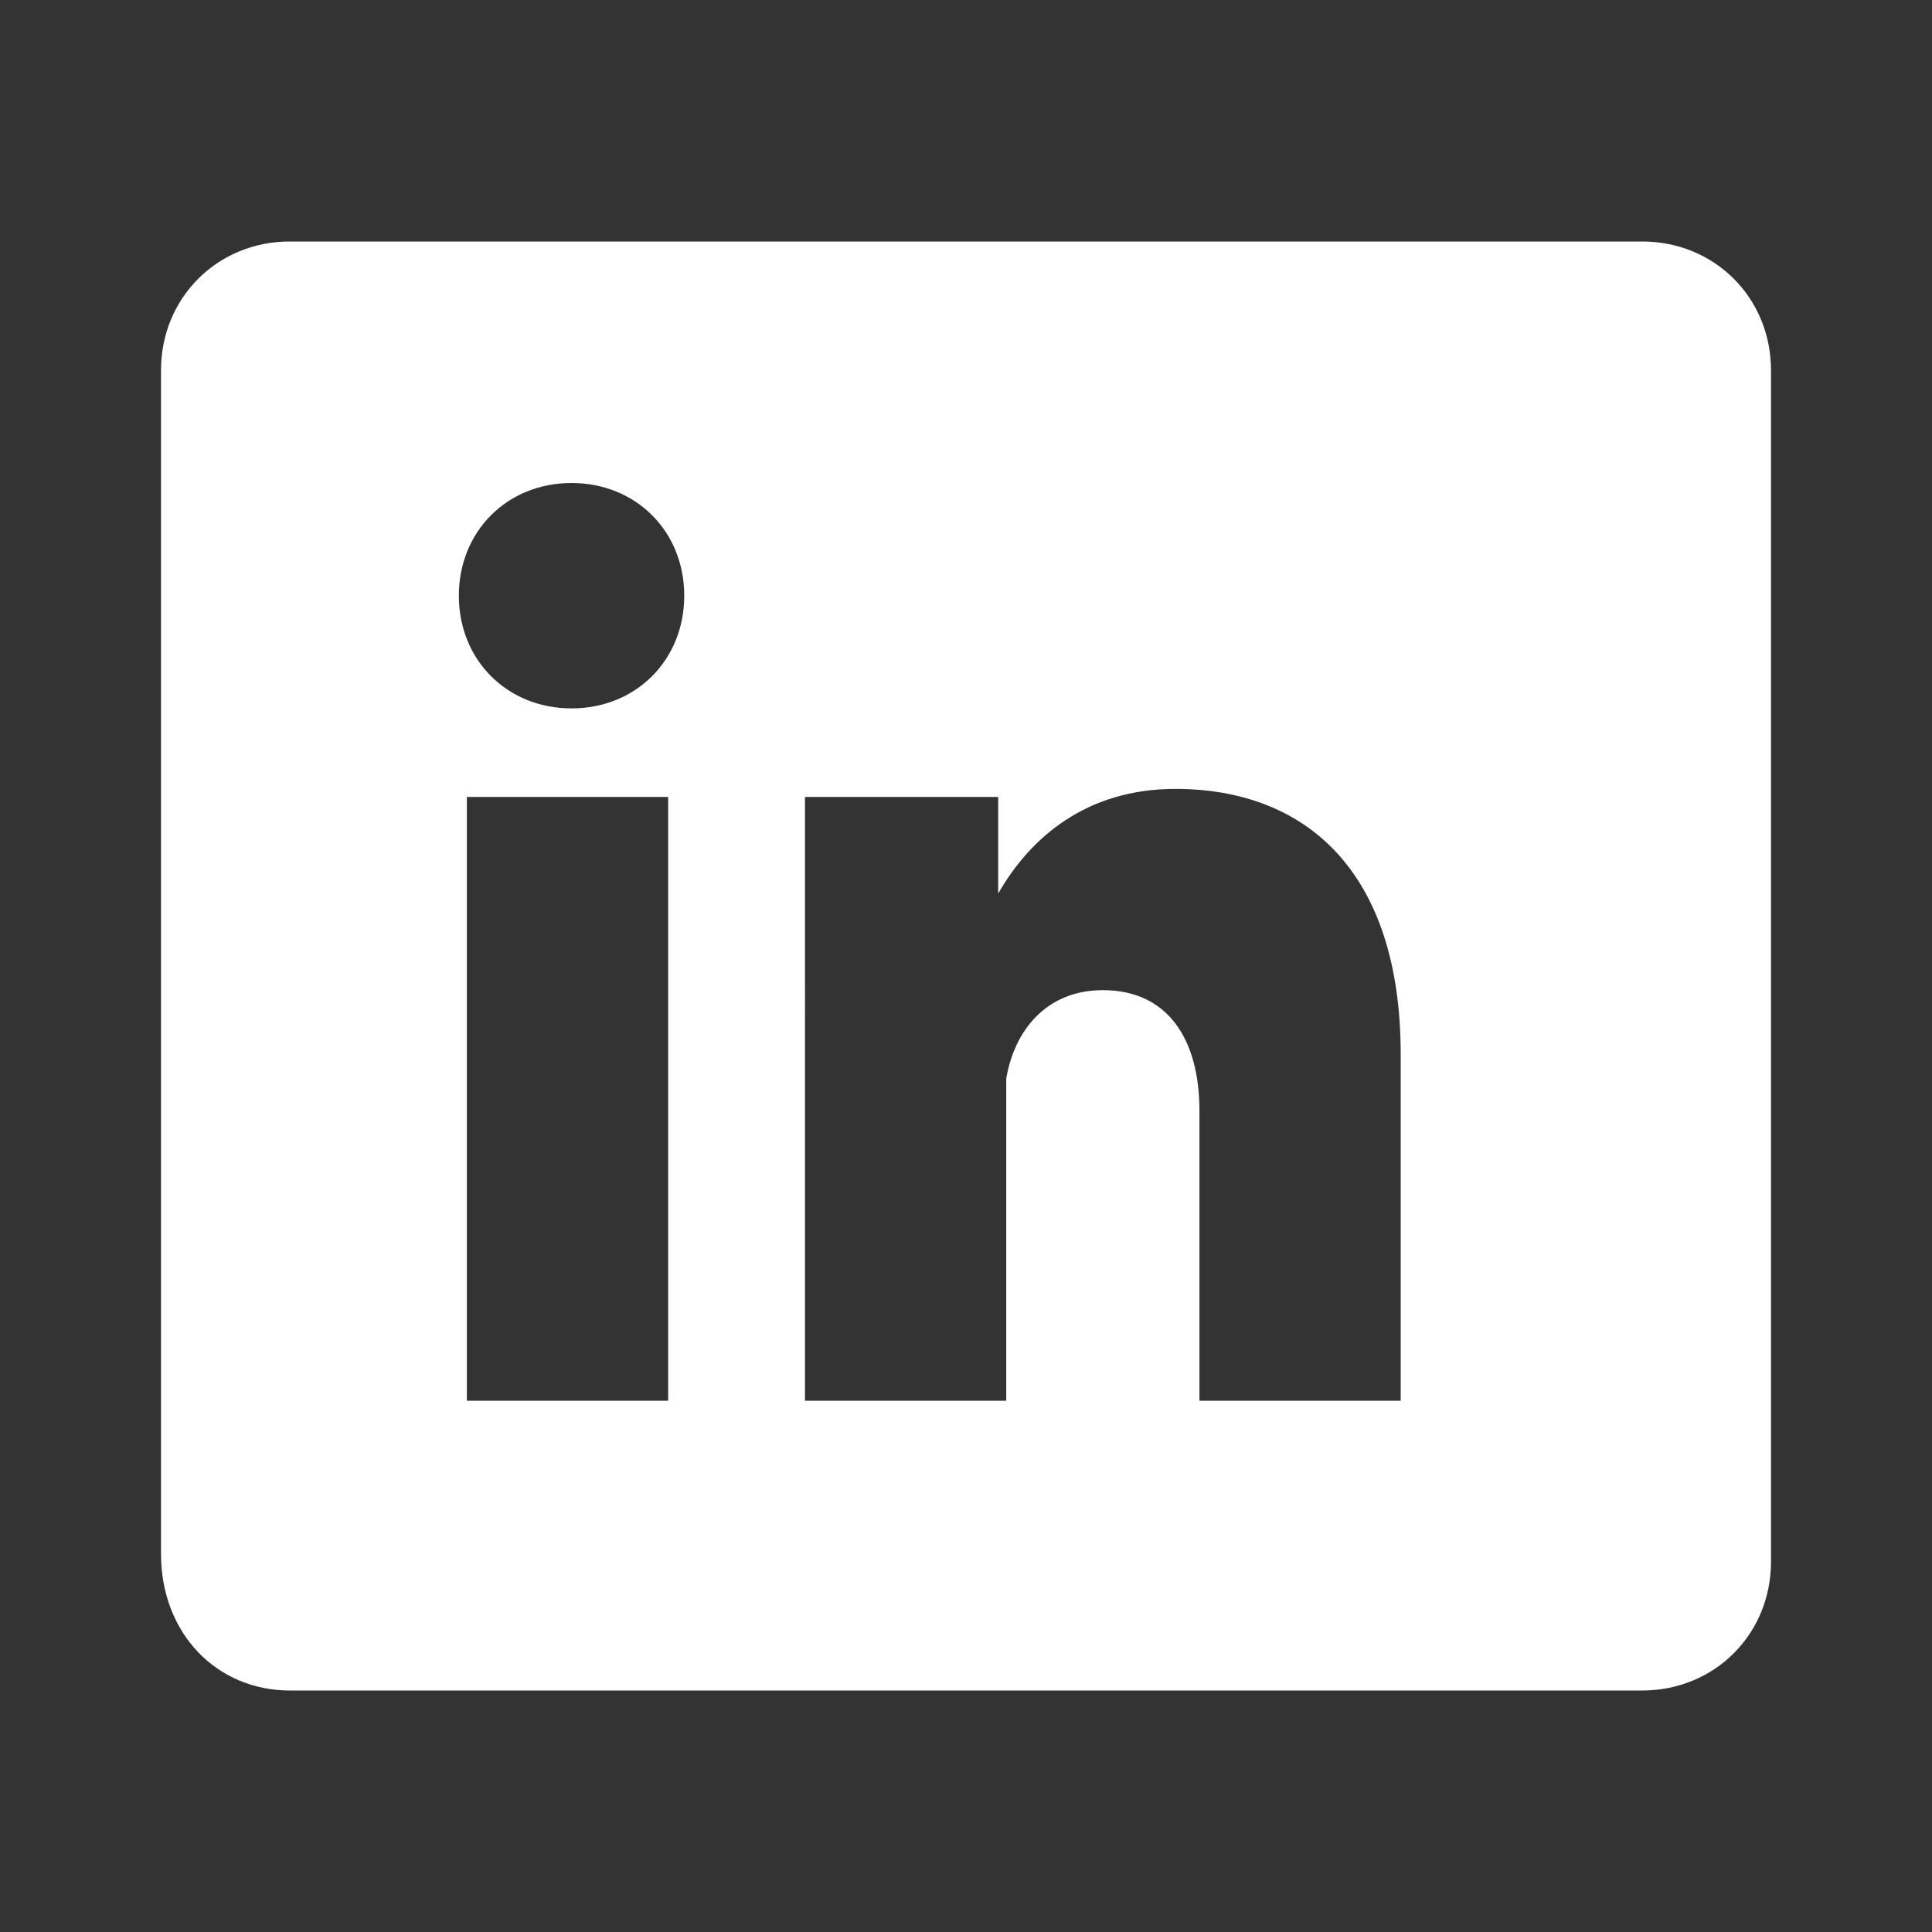 <svg xmlns="http://www.w3.org/2000/svg" fill="white" viewBox="0 0 24 24"><rect x="0" y="0" width="24" height="24" fill="#333333" stroke="none"/><path d="M20.4 3H3.6C2.7 3 2 3.7 2 4.6v14.7C2 20.3 2.7 21 3.6 21h16.8c.9 0 1.6-.7 1.6-1.6V4.6c0-.9-.7-1.6-1.6-1.6zM8.3 17.4H5.8V9.9h2.5v7.5zM7.1 8.8C6.3 8.8 5.7 8.2 5.7 7.4s.6-1.4 1.4-1.4 1.4.6 1.4 1.4-.6 1.4-1.4 1.4zm10.3 8.6h-2.5v-3.6c0-.9-.4-1.5-1.2-1.5-.7 0-1.1.5-1.2 1.1v4h-2.5V9.9h2.4v1.2c.4-.7 1.1-1.3 2.2-1.3 1.6 0 2.8 1 2.8 3.3v4.3z"/></svg>